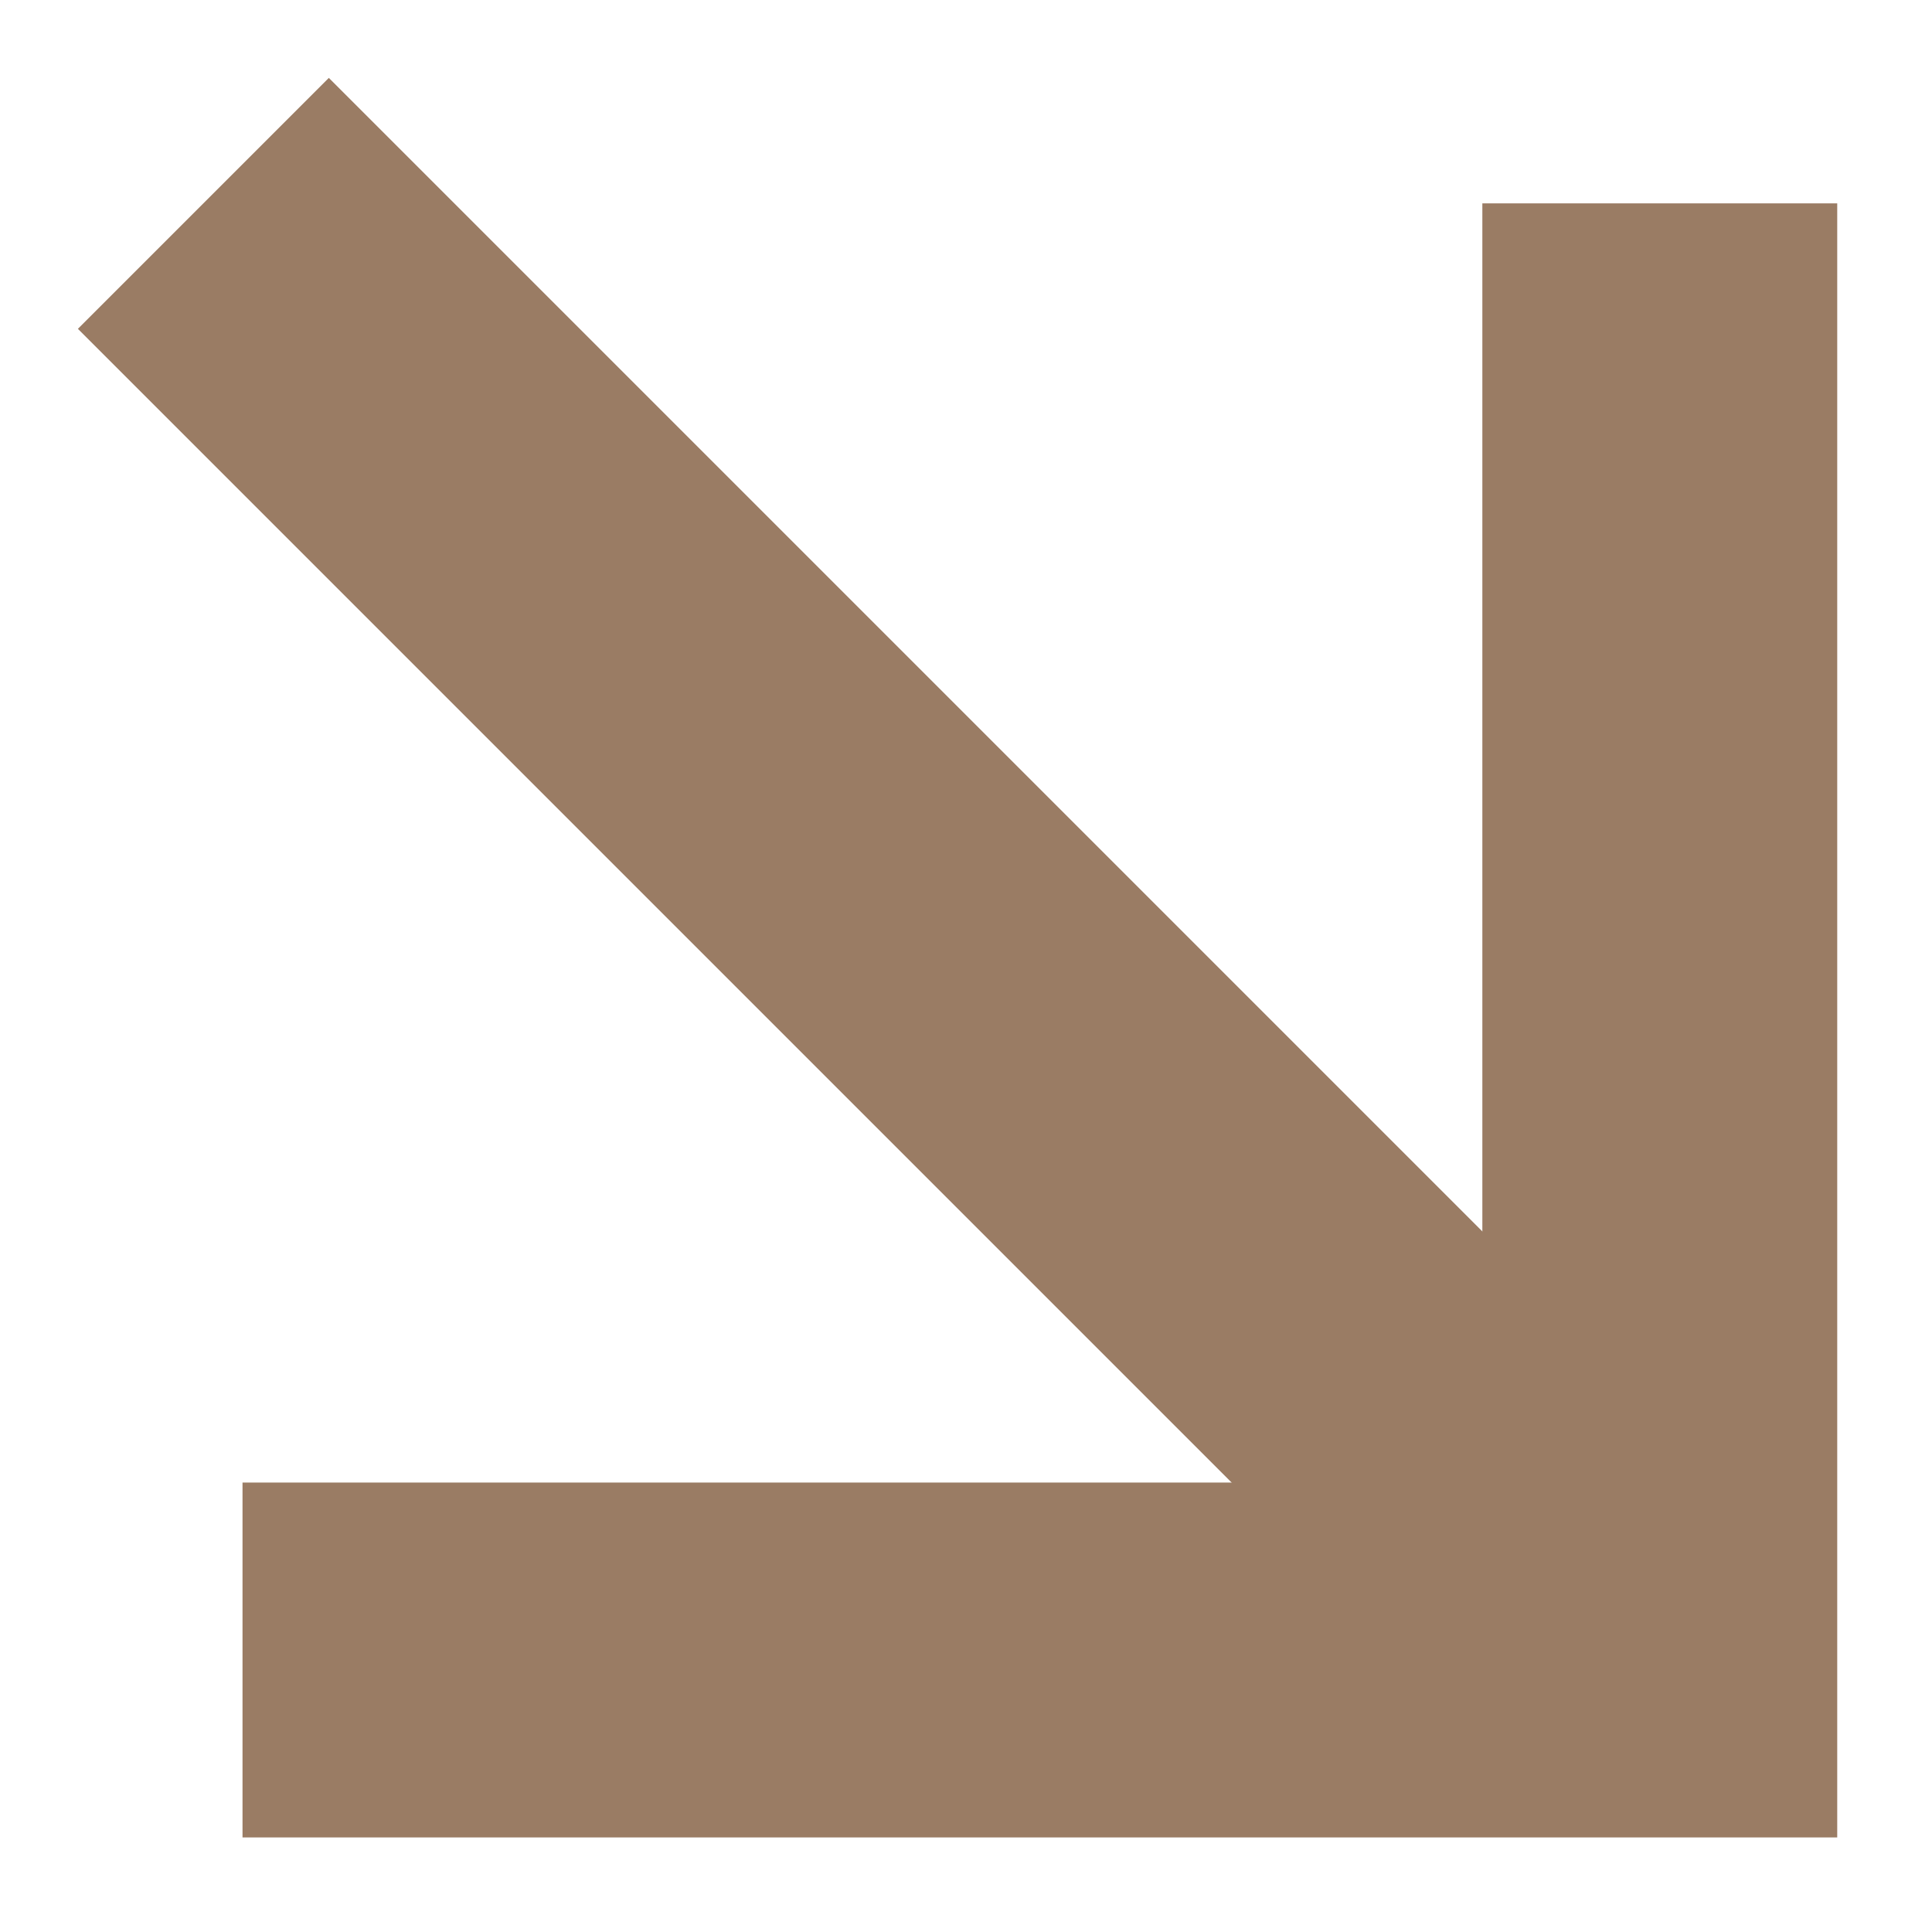 <?xml version="1.0" encoding="UTF-8"?> <svg xmlns="http://www.w3.org/2000/svg" width="19" height="19" viewBox="0 0 19 19" fill="none"><path d="M2 2L16.325 16.325" stroke="#9A7C64" stroke-width="3.49"></path><path d="M16.323 2V16.325H2.385" stroke="#9A7C64" stroke-width="3.49"></path></svg> 